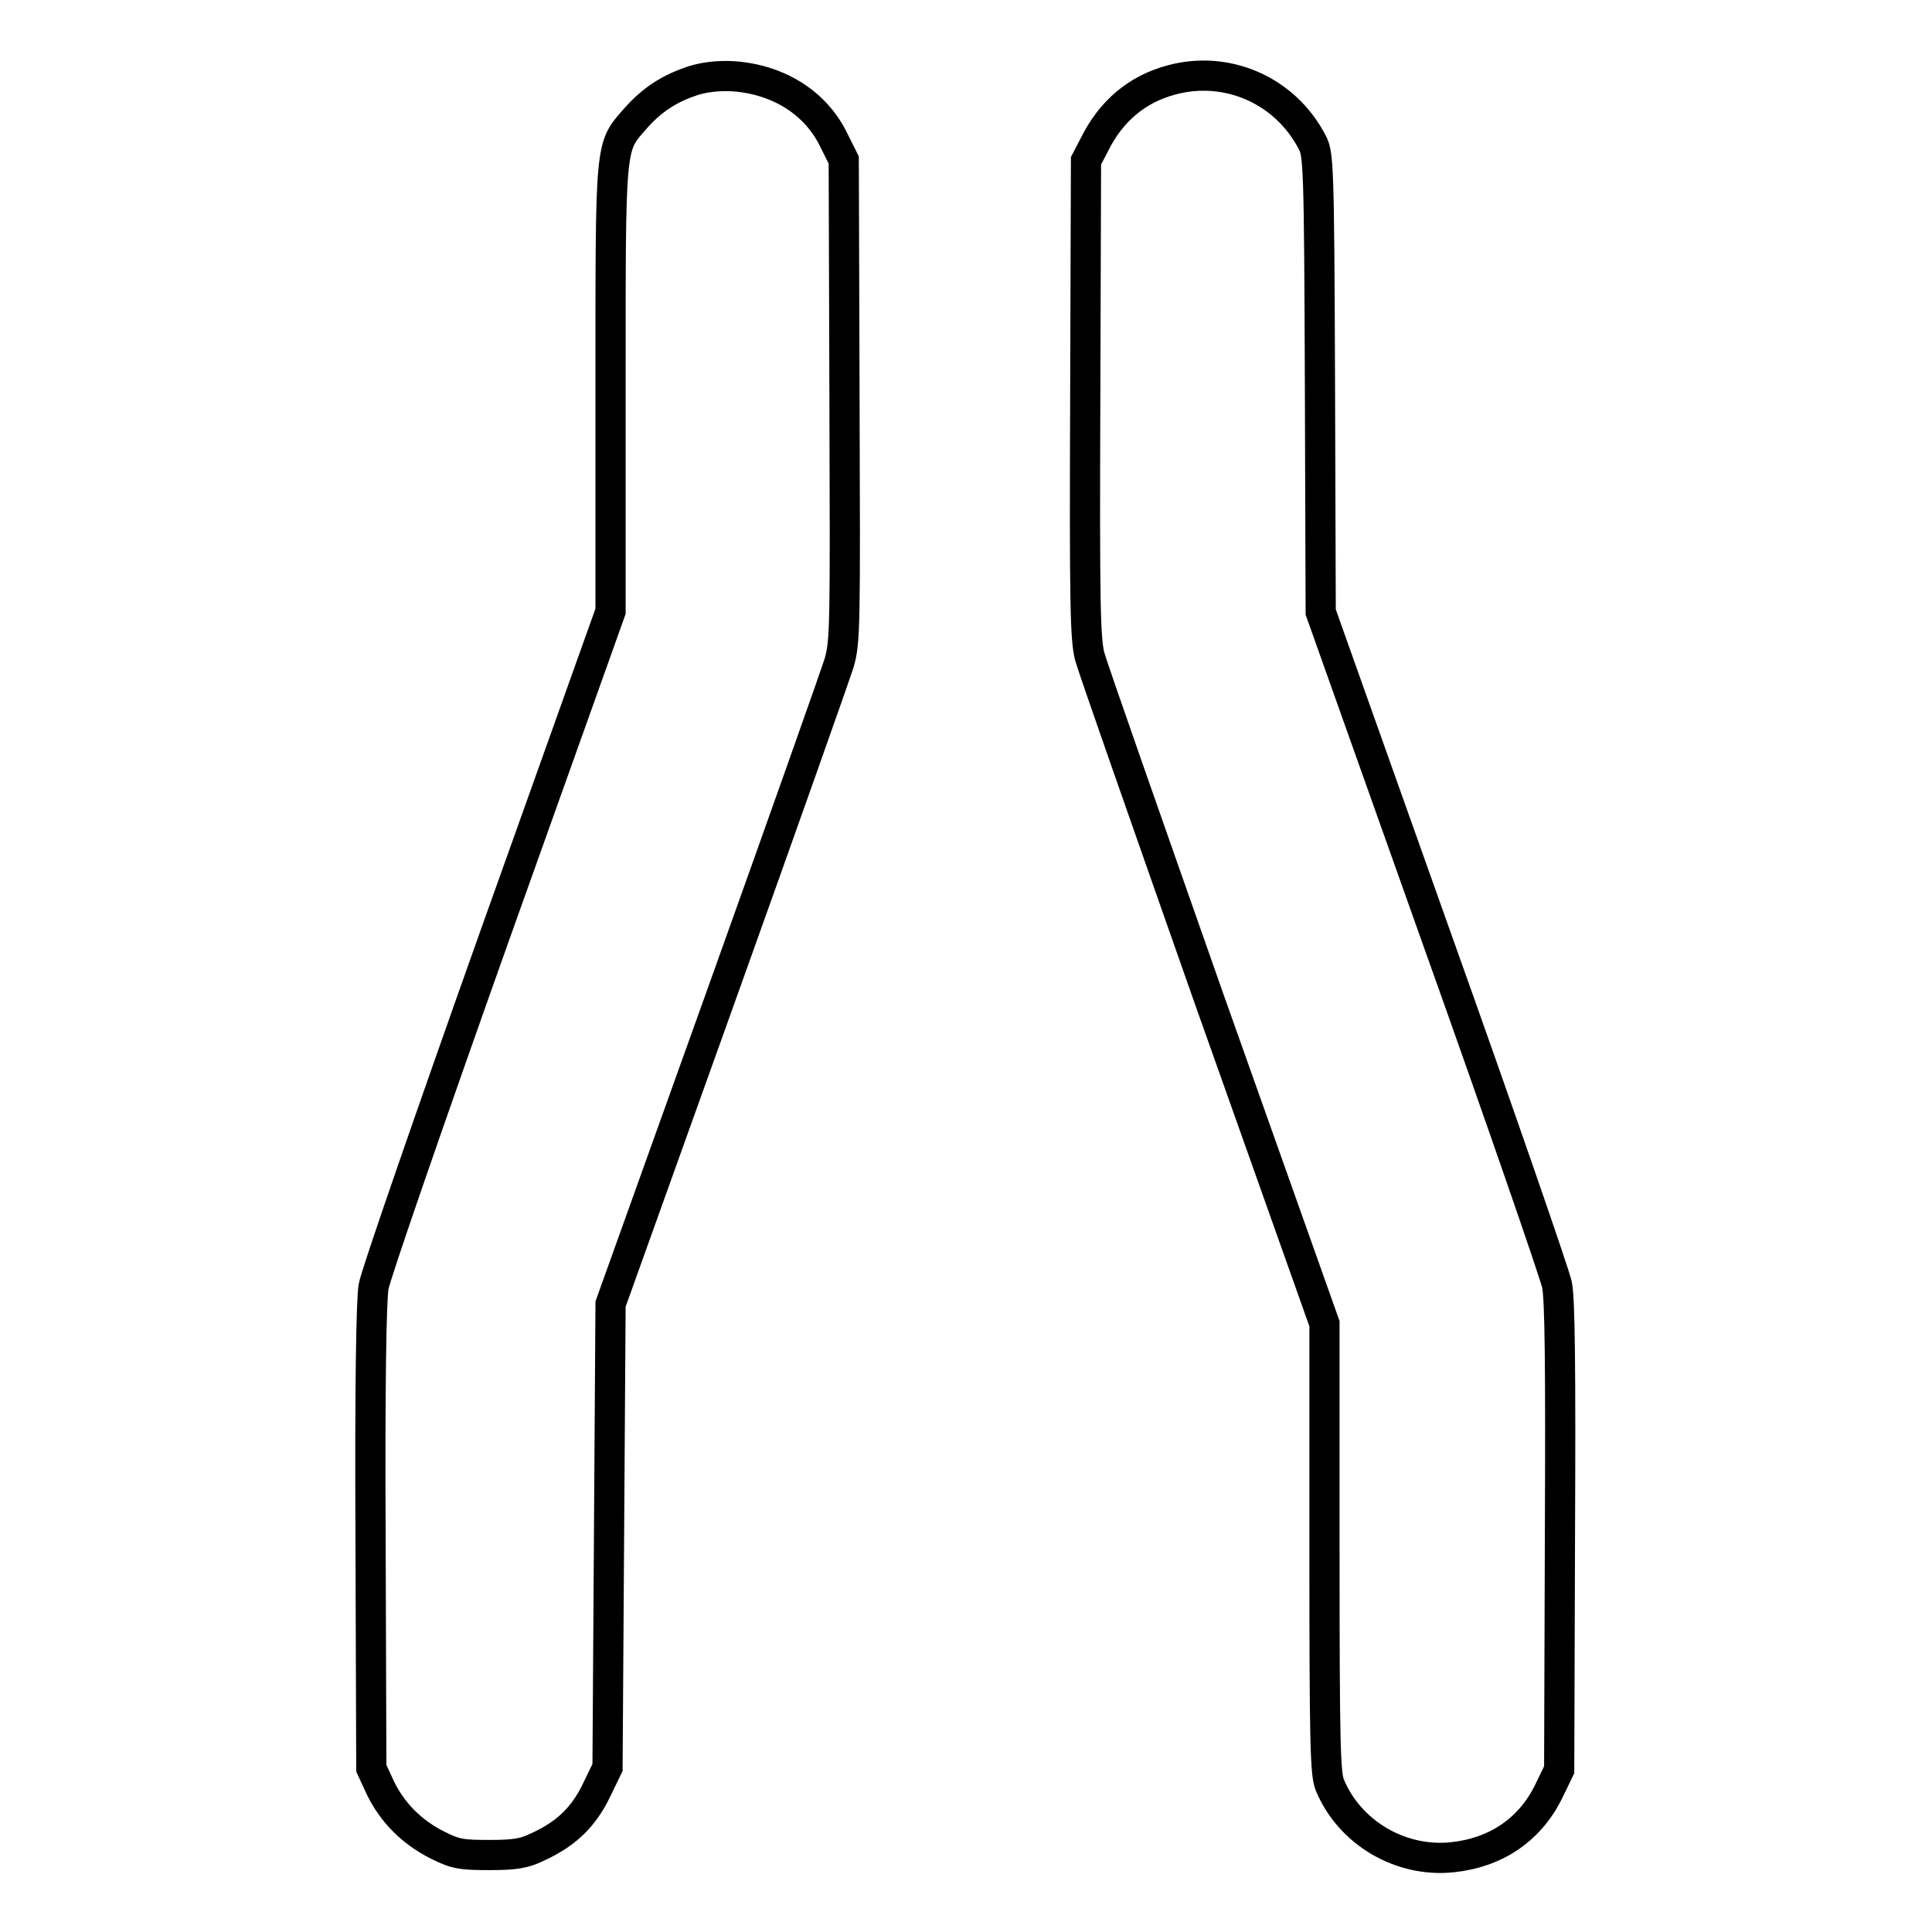 <?xml version="1.0" encoding="utf-8"?>
<!-- Svg Vector Icons : http://www.onlinewebfonts.com/icon -->
<!DOCTYPE svg PUBLIC "-//W3C//DTD SVG 1.1//EN" "http://www.w3.org/Graphics/SVG/1.1/DTD/svg11.dtd">
<svg version="1.1" xmlns="http://www.w3.org/2000/svg" xmlns:xlink="http://www.w3.org/1999/xlink" x="0px" y="0px" viewBox="0 0 256 256" enable-background="new 0 0 256 256" xml:space="preserve">
<g><g><g><path stroke-width="4" fill-opacity="0" stroke="#000000"  d="M91.8,10.7c-3,1-5.3,2.4-7.6,5c-3.4,3.9-3.3,2.8-3.3,35.8V81l-15.5,43.4c-8.5,23.9-15.7,44.7-15.9,46.1c-0.3,1.7-0.5,13.3-0.4,33.2l0.1,30.6l1.2,2.6c1.6,3.3,4.2,5.9,7.6,7.6c2.4,1.2,3.2,1.3,6.9,1.3c3.3,0,4.6-0.2,6.4-1.1c3.7-1.7,6-3.9,7.7-7.4l1.5-3.1l0.2-30.7l0.2-30.7l14.7-41c8.1-22.6,15.1-42.4,15.6-44c0.8-2.8,0.8-4.9,0.7-34.8l-0.1-31.8l-1.3-2.6c-2.4-5-7.4-8.1-13.4-8.5C95.2,10,93.4,10.2,91.8,10.7z"/><path stroke-width="4" fill-opacity="0" stroke="#000000"  d="M155.2,10.6c-4.5,1.2-8,4.1-10.2,8.6l-1.1,2.1l-0.1,31.5c-0.1,27.3,0,31.9,0.6,34.2c0.4,1.5,7.6,22,15.9,45.6l15.2,42.8v29.7c0,25.7,0.1,29.9,0.7,31.4c2.6,6.3,9.3,10.3,16.2,9.6c5.8-0.6,10.2-3.6,12.7-8.5l1.5-3.1l0.1-30.9c0.1-22.6,0-31.6-0.4-33.4c-0.3-1.4-7.4-22-15.9-45.8l-15.4-43.3l-0.1-30.3c-0.1-28.7-0.2-30.4-1-31.9C170.3,11.9,162.5,8.6,155.2,10.6z"/></g></g></g>
</svg>